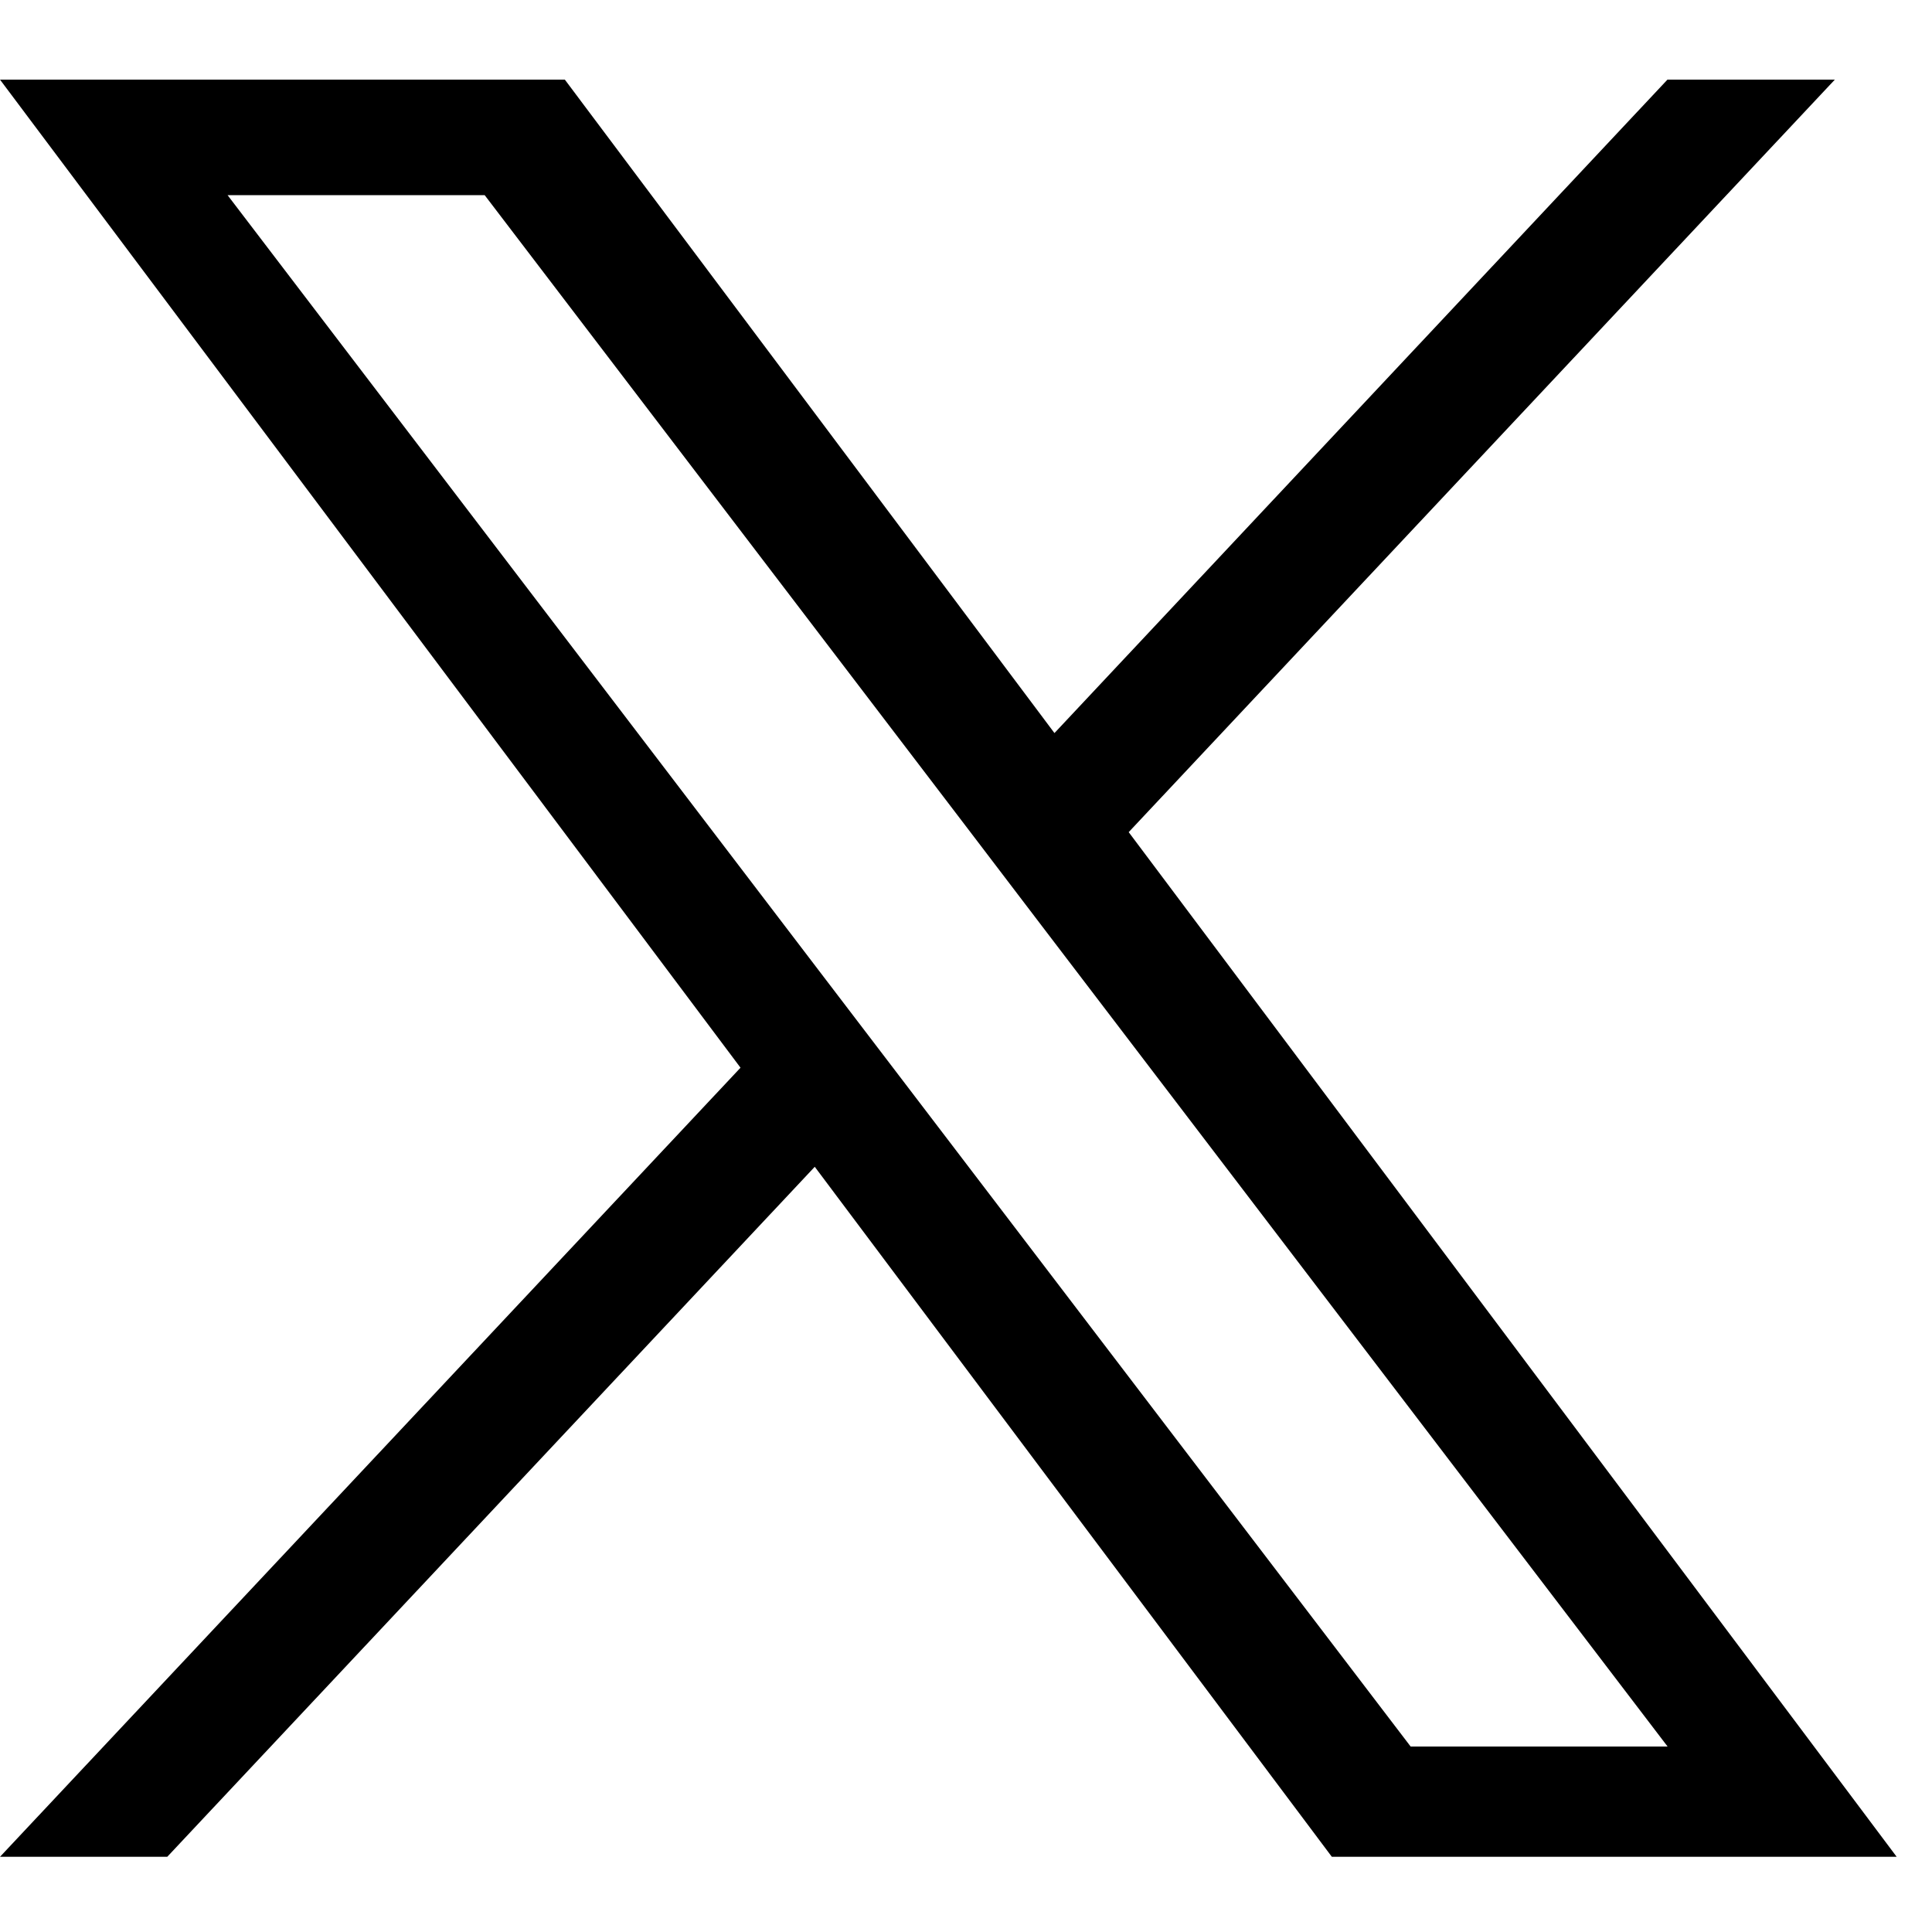 <svg width="14" height="14" viewBox="0 0 14 14" fill="none" xmlns="http://www.w3.org/2000/svg">
<path d="M8.179 6.03L13.296 0.577H12.083L7.641 5.312L4.093 0.577H0L5.366 7.737L0 13.455H1.212L5.904 8.455L9.651 13.455H13.744L8.179 6.03H8.179ZM6.519 7.8L5.975 7.087L1.649 1.414H3.512L7.003 5.992L7.546 6.705L12.084 12.656H10.222L6.519 7.8V7.8Z" fill="#3D4142" style="fill:#3D4142;fill:color(display-p3 0.239 0.255 0.259);fill-opacity:1;"/>
</svg>

